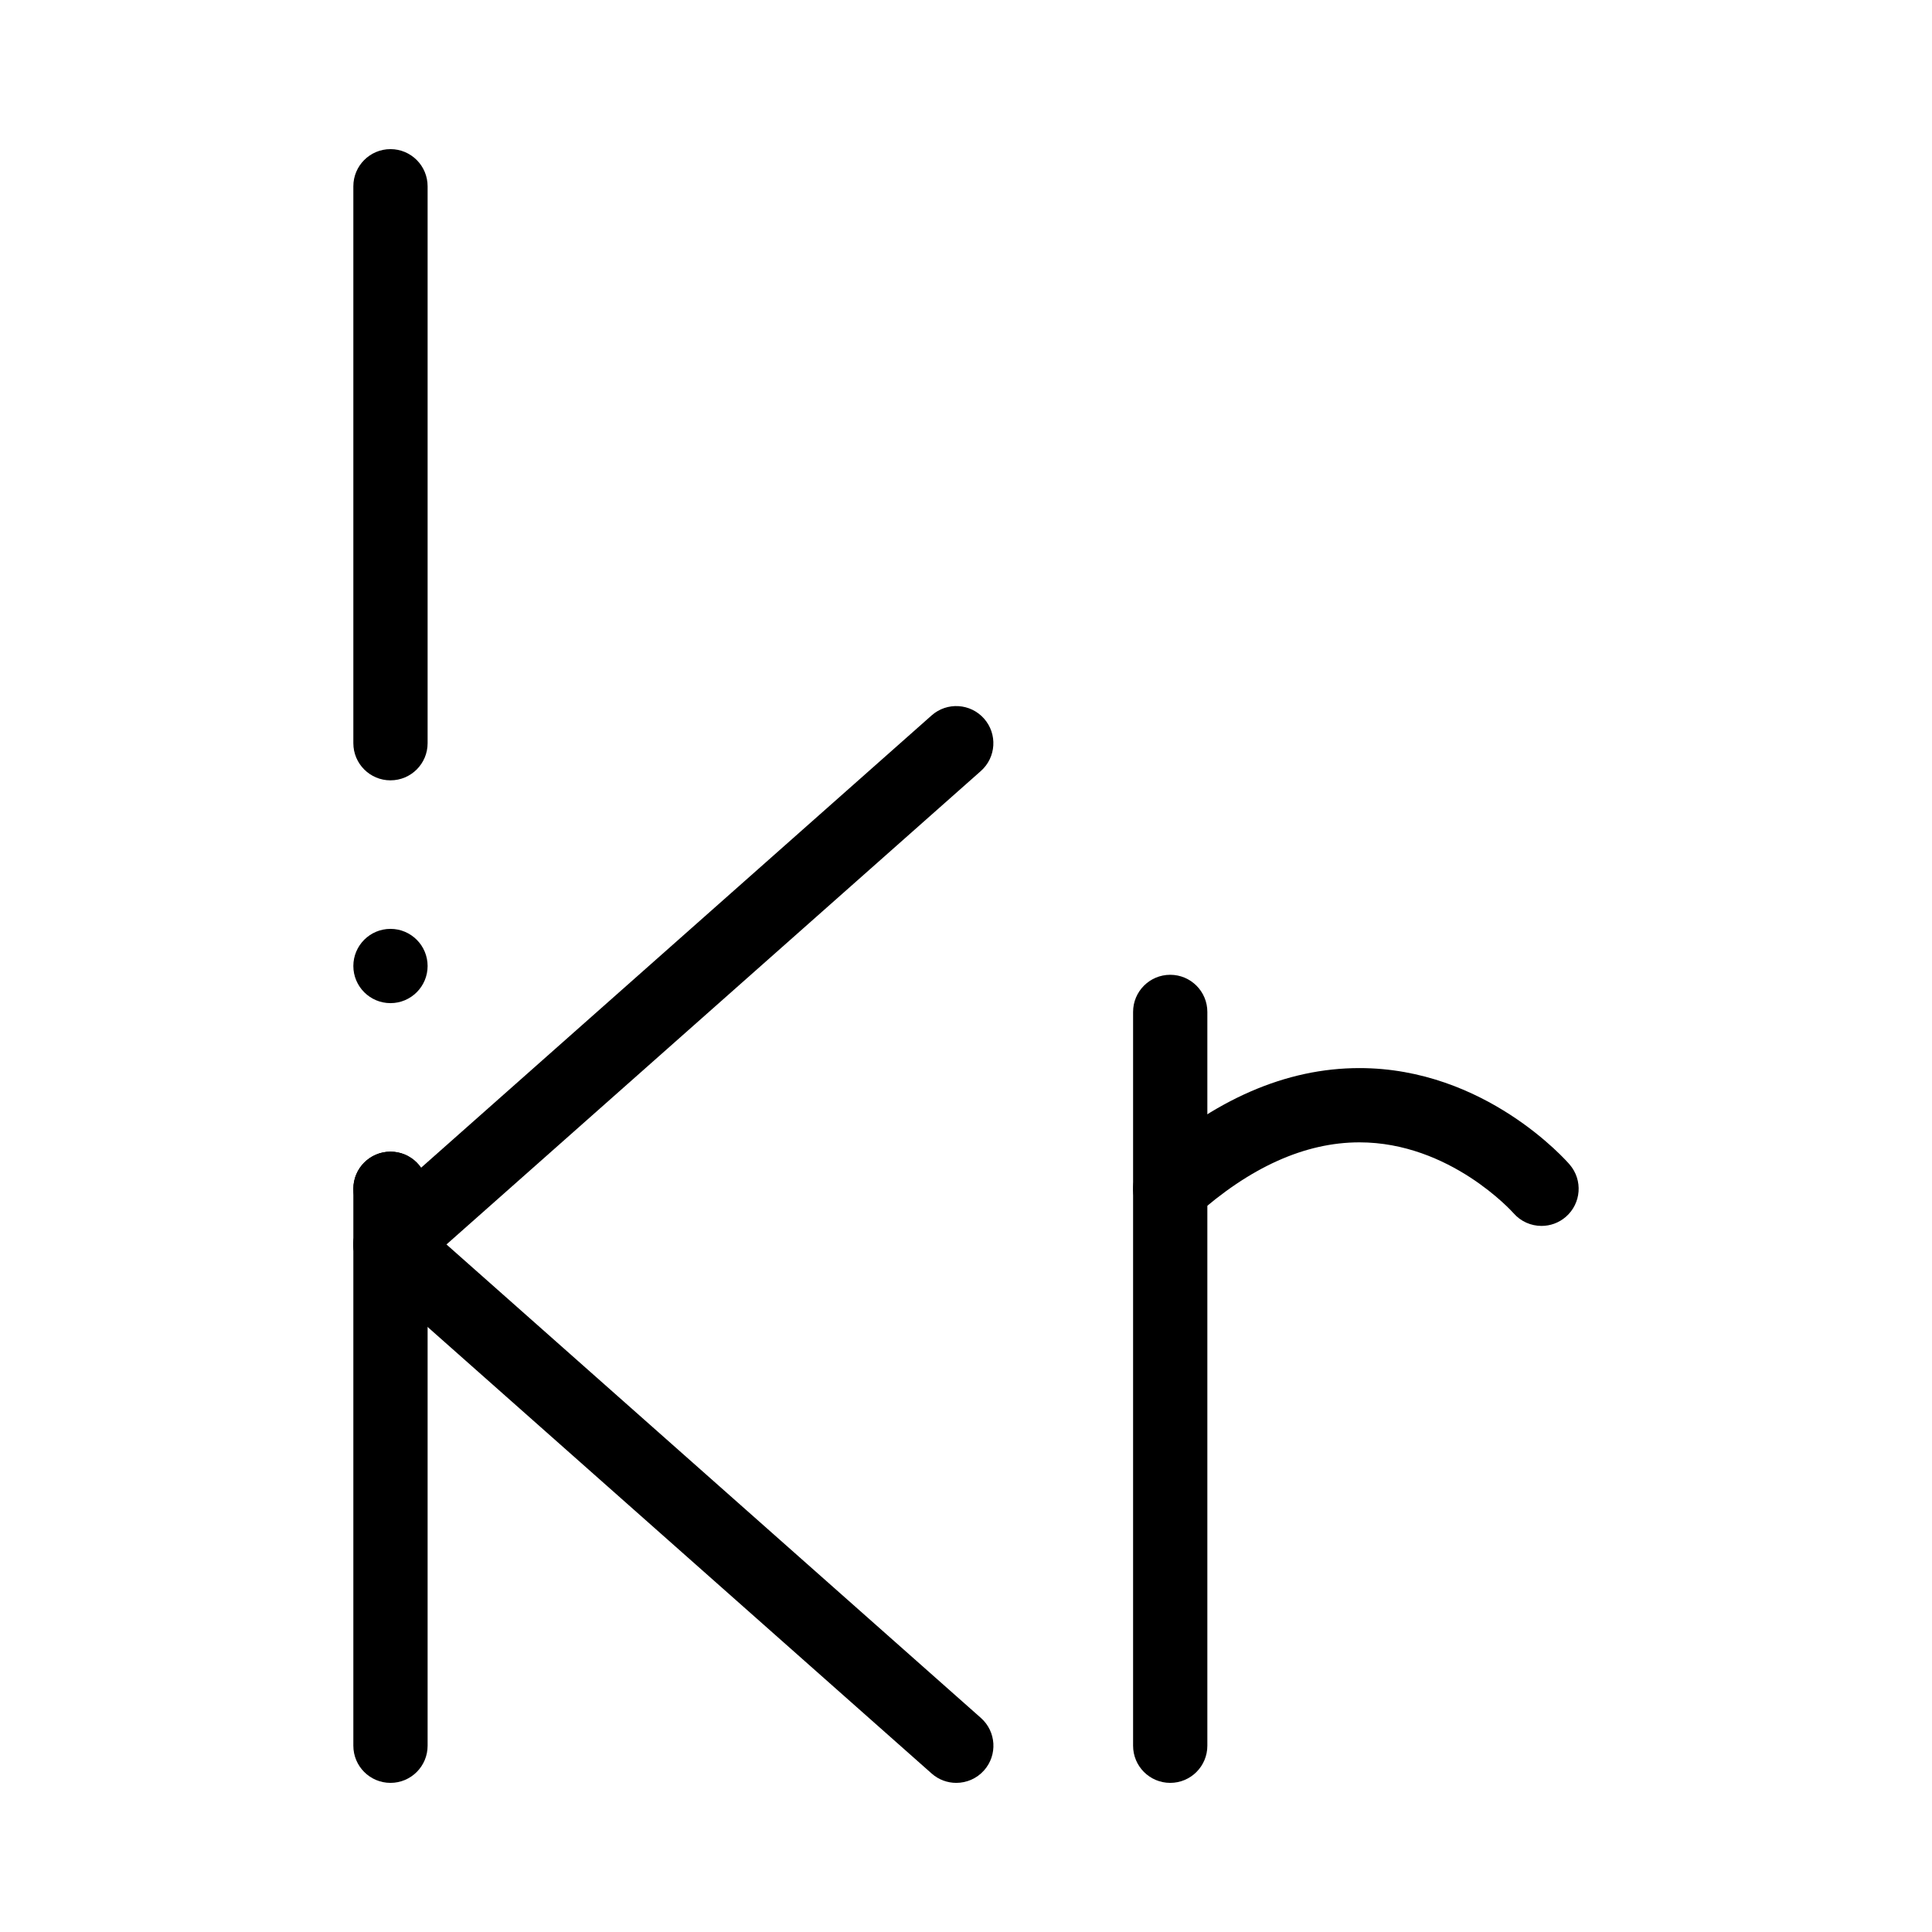 <?xml version="1.0" encoding="UTF-8"?>
<!-- The Best Svg Icon site in the world: iconSvg.co, Visit us! https://iconsvg.co -->
<svg fill="#000000" width="800px" height="800px" version="1.1" viewBox="144 144 512 512" xmlns="http://www.w3.org/2000/svg">
 <g>
  <path d="m247.48 350.8c-5.434 0-9.84-4.406-9.84-9.84v-147.6c0-5.434 4.406-9.84 9.84-9.84 5.434 0 9.84 4.406 9.84 9.84v147.6c0 5.434-4.402 9.836-9.84 9.836z"/>
  <path d="m237.64 459.04c0-5.434 4.41-9.84 9.84-9.84 5.434 0 9.84 4.406 9.84 9.84 0 5.434-4.41 9.84-9.84 9.84-5.43 0-9.84-4.41-9.84-9.84zm0-59.039c0-5.434 4.41-9.84 9.84-9.84 5.434 0 9.84 4.41 9.84 9.84 0 5.434-4.41 9.84-9.84 9.84-5.43 0-9.84-4.41-9.84-9.84z"/>
  <path d="m247.48 616.48c-5.434 0-9.84-4.406-9.84-9.84v-147.6c0-5.434 4.406-9.84 9.84-9.84 5.434 0 9.84 4.406 9.84 9.84v147.6c0 5.434-4.402 9.84-9.84 9.84z"/>
  <path d="m247.48 483.64c-2.719 0-5.426-1.121-7.371-3.316-3.606-4.066-3.227-10.285 0.84-13.891l149.94-132.84c4.066-3.606 10.285-3.227 13.891 0.84 3.602 4.066 3.227 10.285-0.84 13.891l-149.94 132.84c-1.871 1.66-4.199 2.477-6.519 2.477z"/>
  <path d="m397.42 616.48c-2.32 0-4.648-0.816-6.519-2.477l-149.94-132.84c-4.066-3.606-4.445-9.824-0.84-13.891 3.602-4.066 9.824-4.445 13.891-0.84l149.94 132.84c4.07 3.606 4.445 9.824 0.84 13.891-1.945 2.195-4.652 3.316-7.371 3.316z"/>
  <path d="m454.12 616.48c-5.434 0-9.84-4.406-9.84-9.84v-194.47c0-5.434 4.406-9.84 9.84-9.84 5.434 0 9.84 4.406 9.84 9.84v194.47c0 5.434-4.406 9.84-9.84 9.84z"/>
  <path d="m552.52 468.88c-2.754 0-5.488-1.148-7.434-3.387-0.32-0.363-16.852-18.758-40.824-18.758-14.422 0-29.082 6.602-43.57 19.621-4.039 3.633-10.262 3.301-13.895-0.742-3.633-4.043-3.301-10.266 0.742-13.895 18.211-16.367 37.293-24.664 56.727-24.664 33.281 0 54.805 24.512 55.703 25.555 3.551 4.117 3.09 10.328-1.023 13.879-1.863 1.605-4.148 2.391-6.426 2.391z"/>
 </g>
</svg>